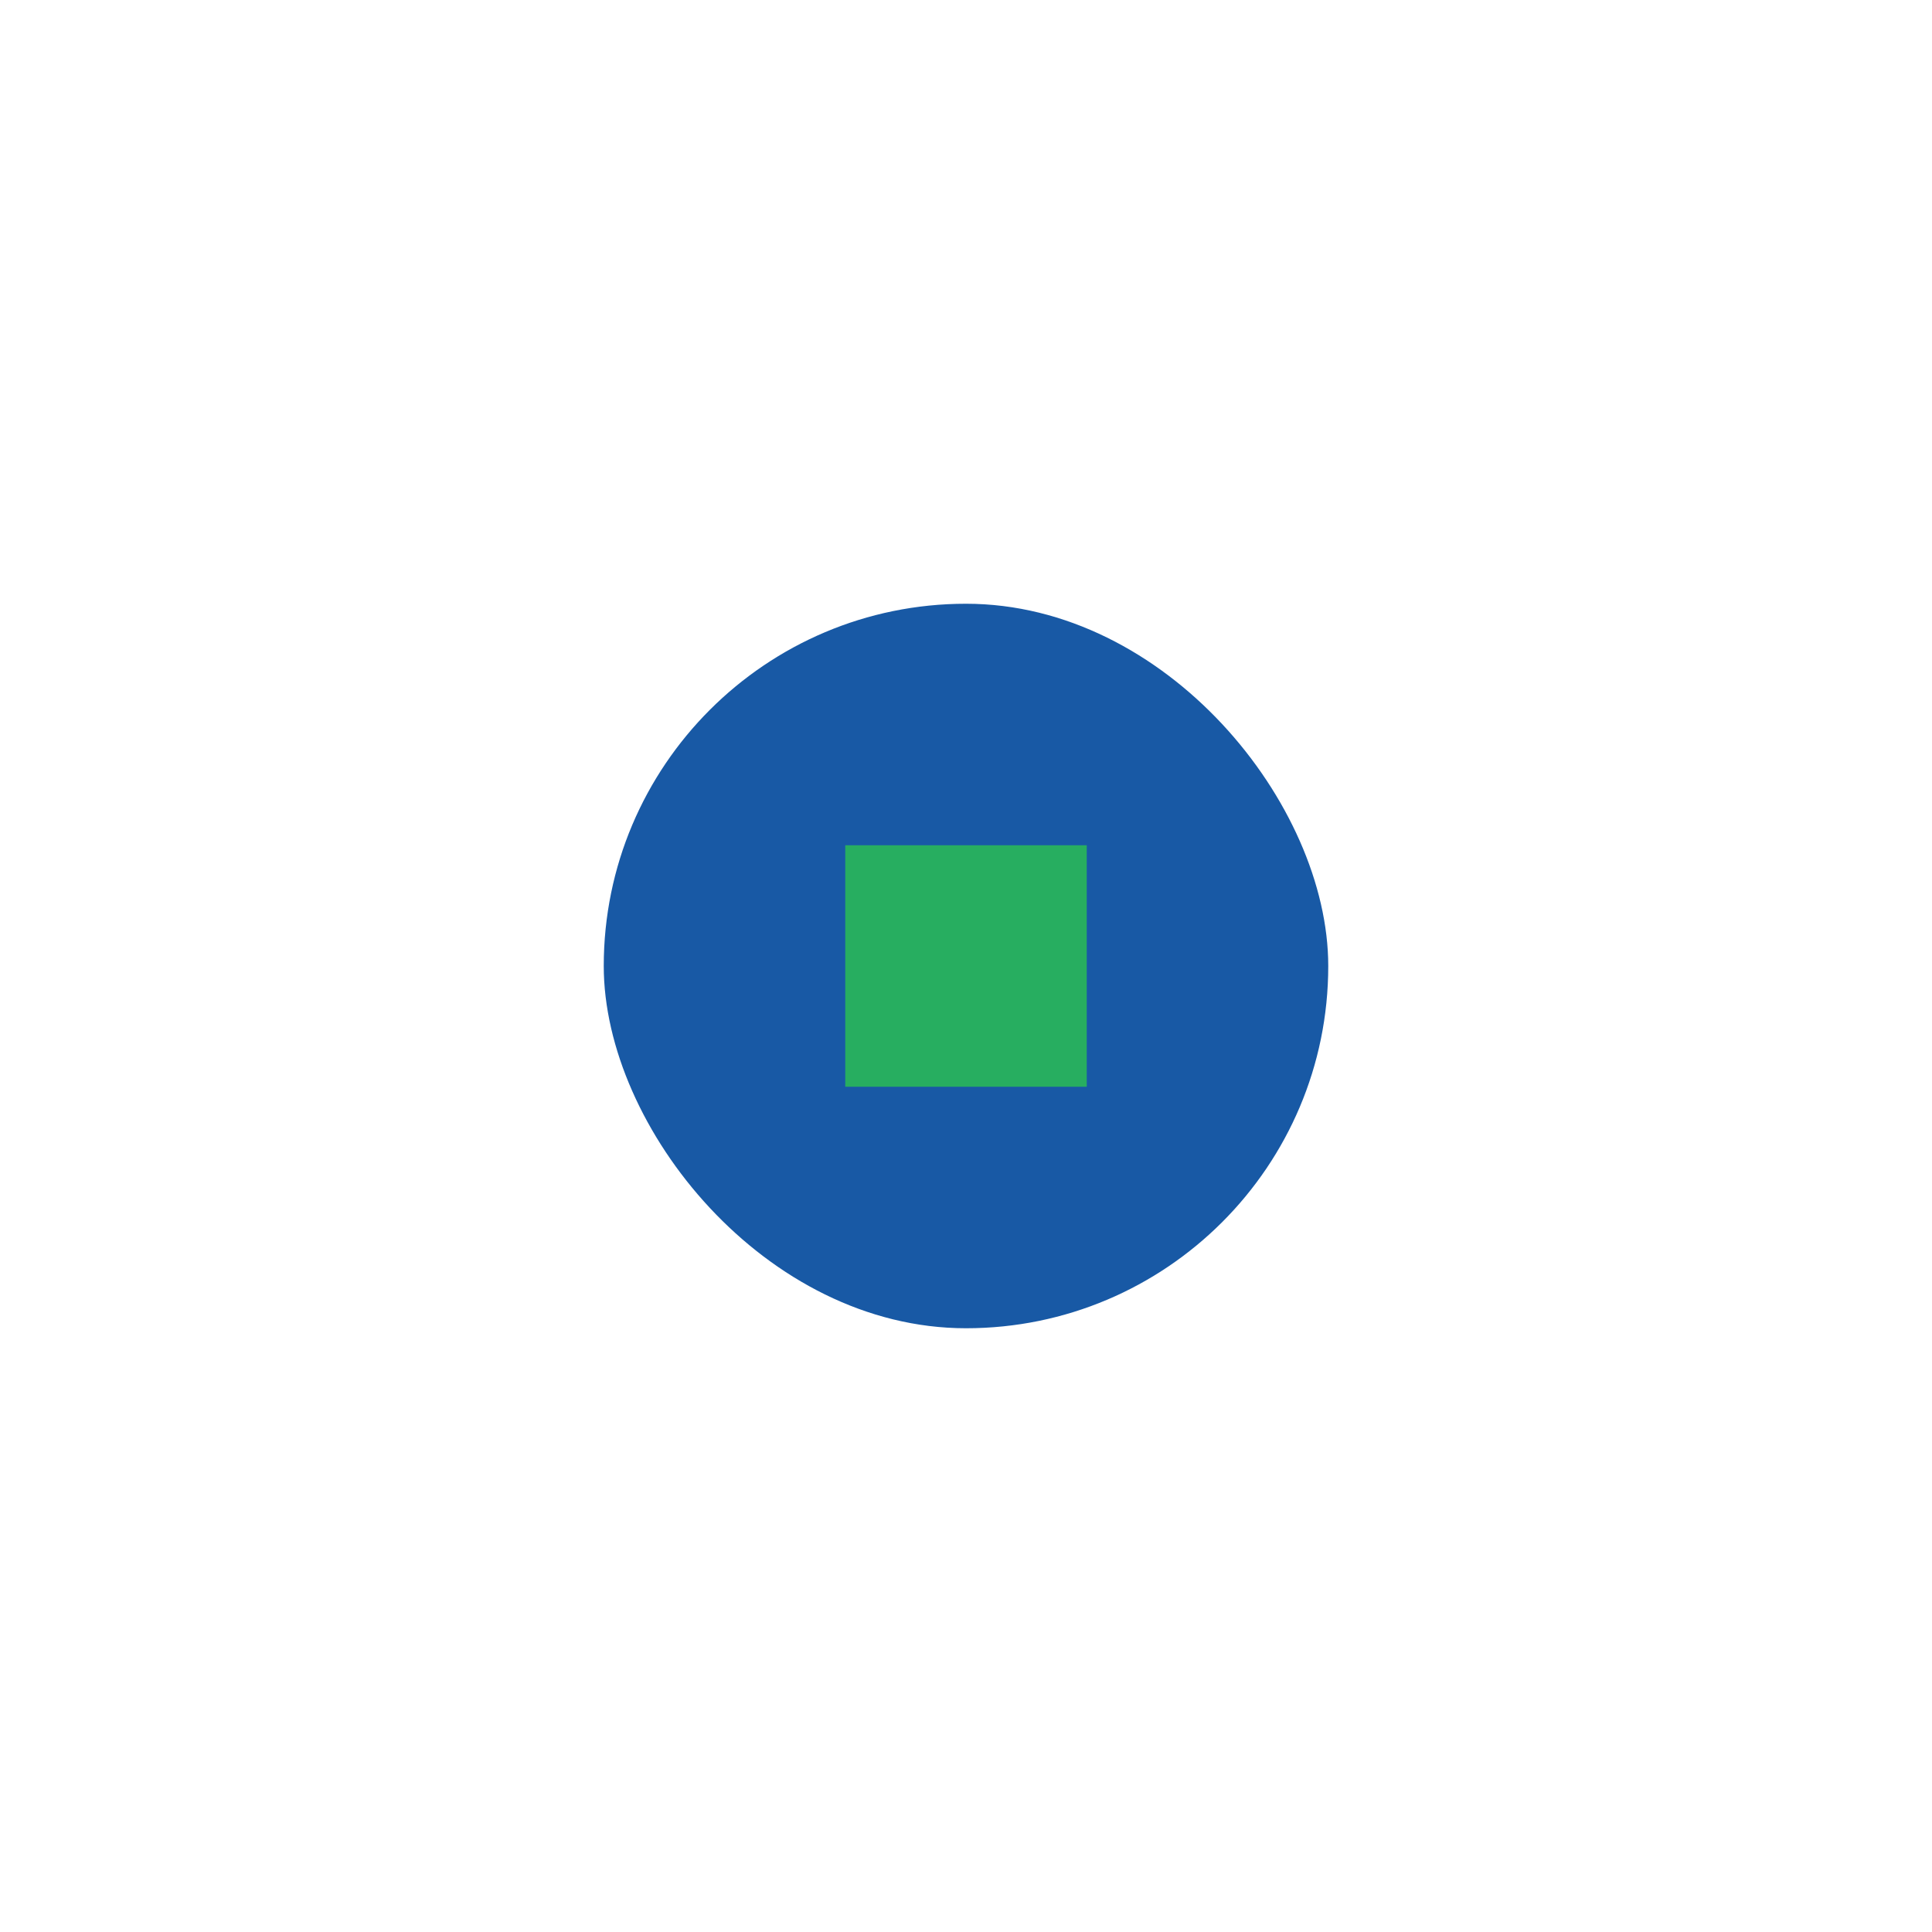 <?xml version="1.0" encoding="UTF-8"?>
<svg xmlns="http://www.w3.org/2000/svg" width="32" height="32" viewBox="0 0 32 32"><rect x="10" y="10" width="12" height="12" rx="6" fill="#1859a5"/><rect x="14" y="14" width="4" height="4" fill="#27ae60"/></svg>